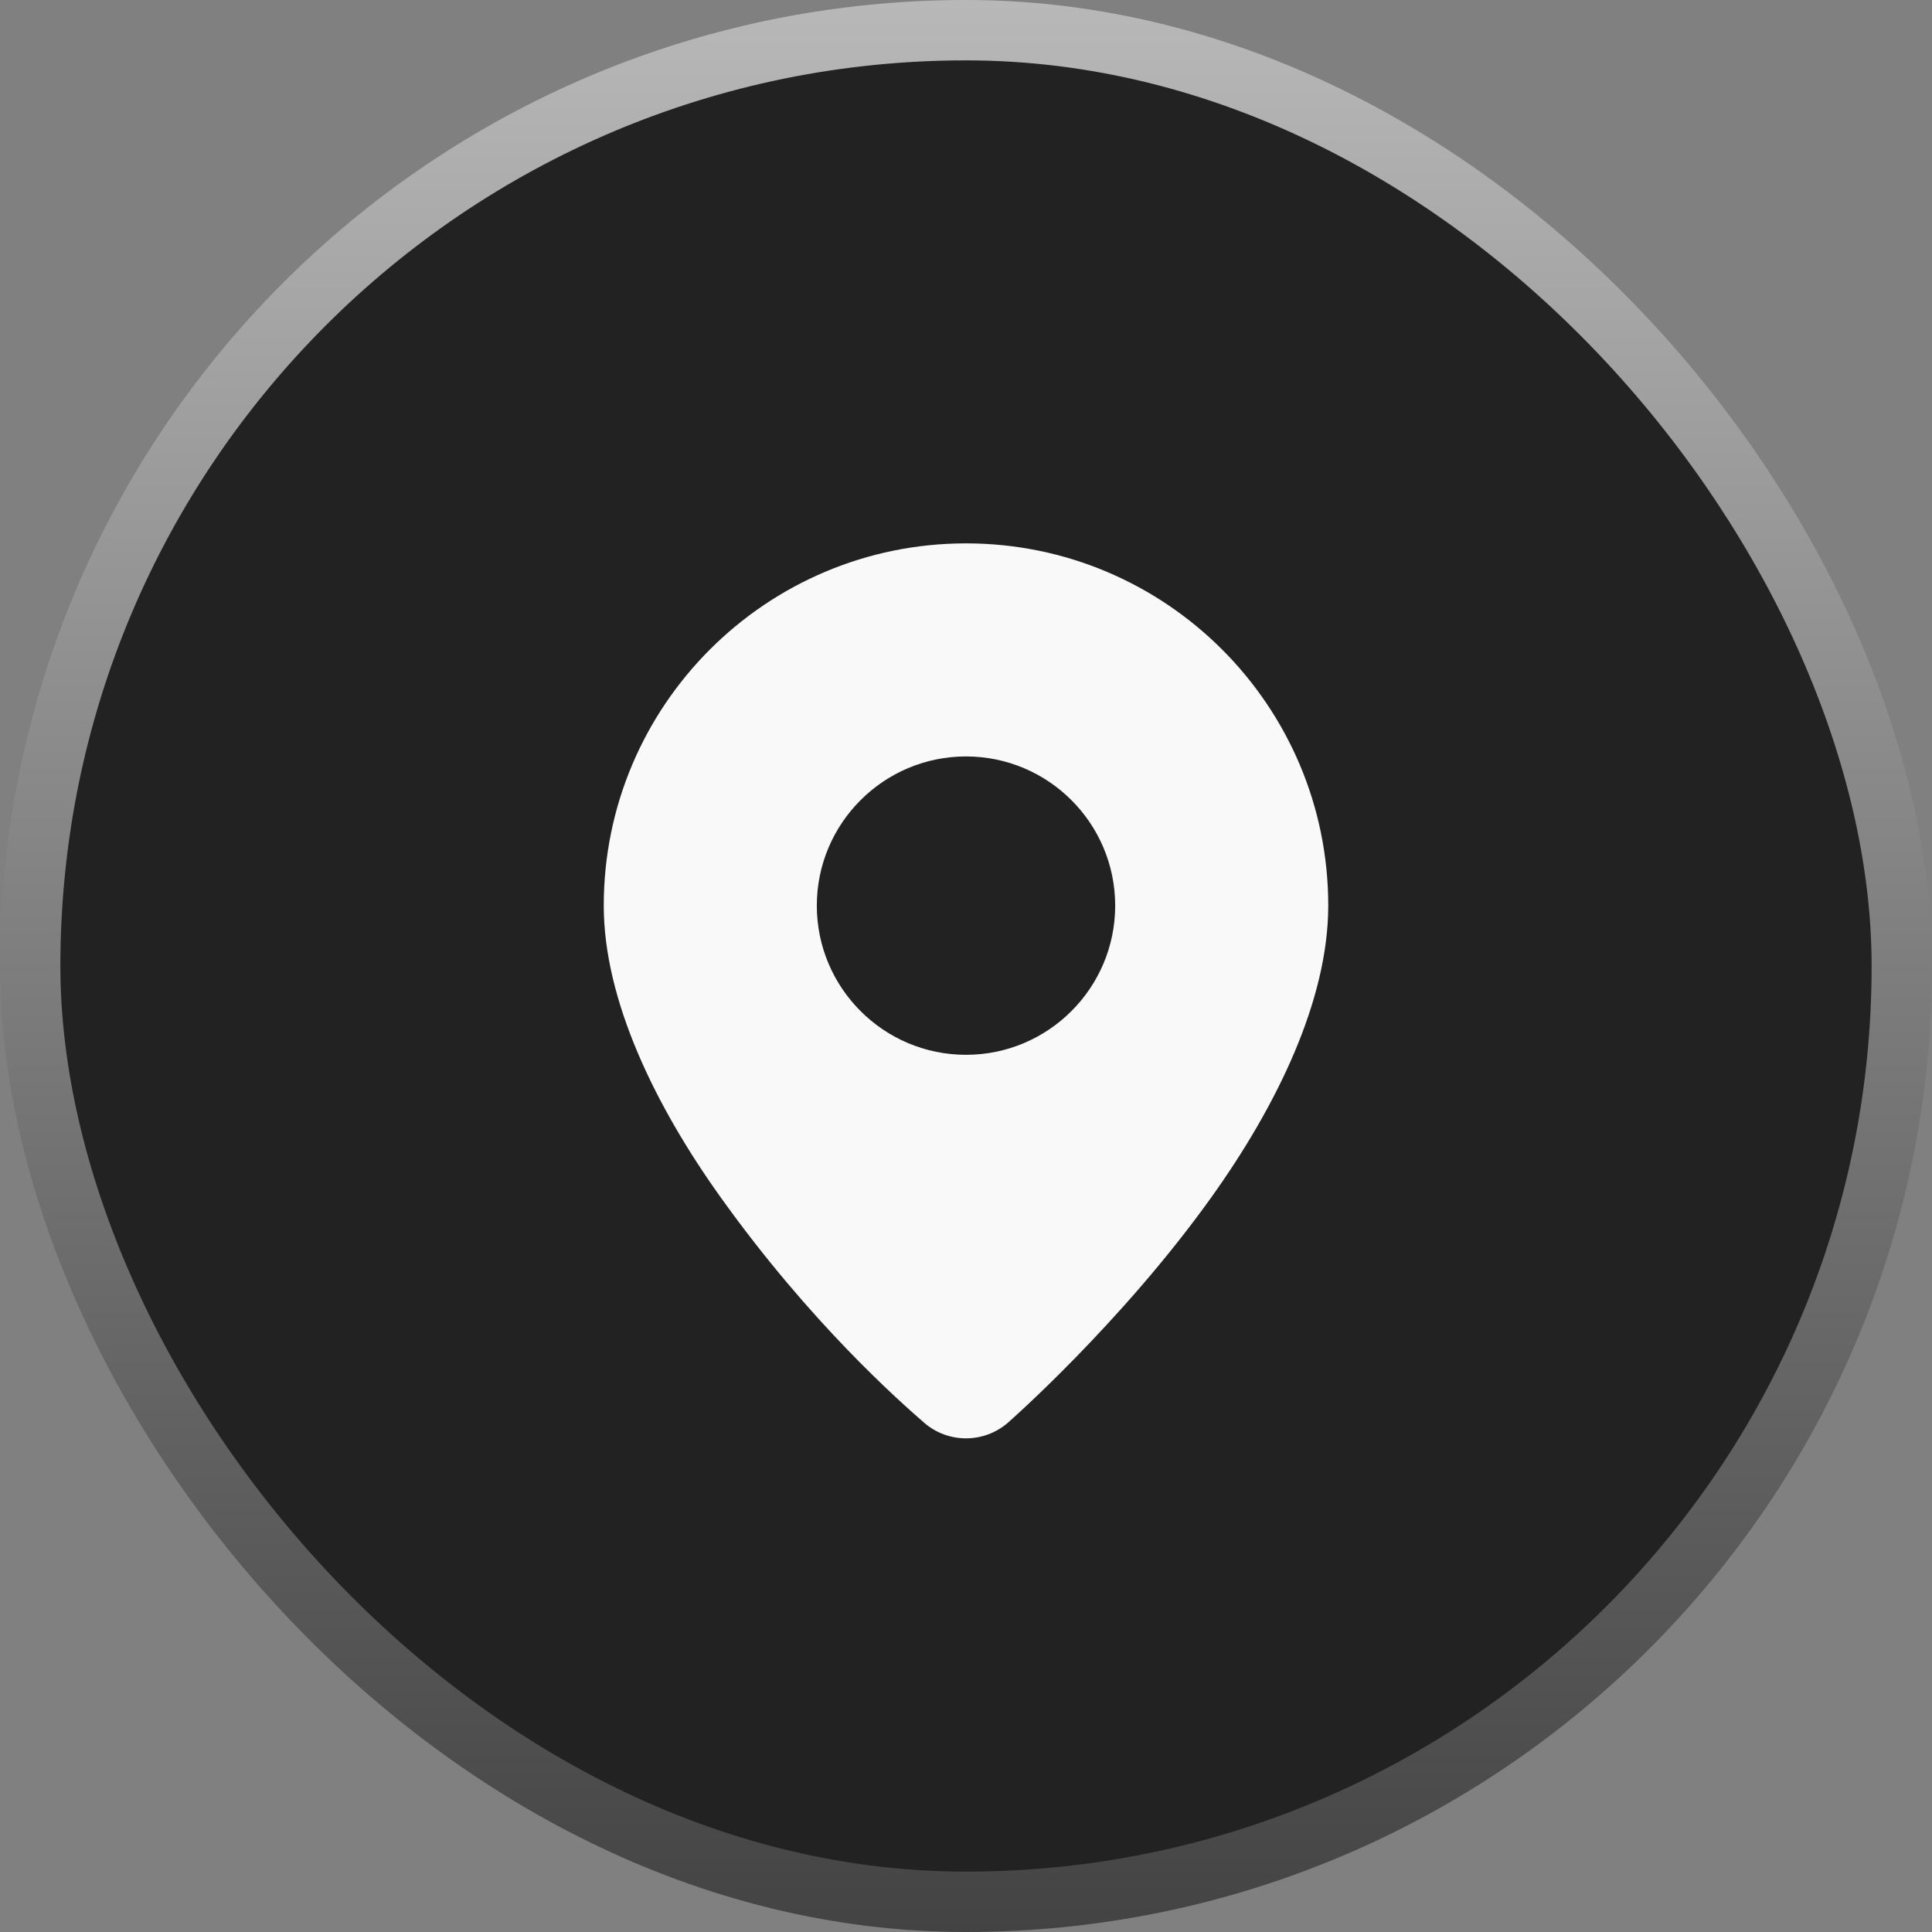 <svg width="32" height="32" viewBox="0 0 32 32" fill="none" xmlns="http://www.w3.org/2000/svg">
<rect x="0" y="0" width="32" height="32" fill="#808080" stroke="none"/>
<rect x="0.5" y="0.5" width="31" height="31" rx="15.5" fill="#222222"/>
<rect x="0.5" y="0.5" width="31" height="31" rx="15.5" stroke="url(#paint0_linear_903_1216)"/>
<path fill-rule="evenodd" clip-rule="evenodd" d="M16 9C19.312 9 22 11.688 22 15C22 16.567 21.146 18.319 20.063 19.832C18.568 21.923 16.698 23.561 16.698 23.561C16.299 23.911 15.701 23.911 15.302 23.561C14.902 23.211 13.432 21.923 11.937 19.832C10.854 18.319 10 16.567 10 15C10 11.688 12.688 9 16 9ZM16 12.529C14.637 12.529 13.529 13.637 13.529 15C13.529 16.363 14.637 17.471 16 17.471C17.363 17.471 18.471 16.363 18.471 15C18.471 13.637 17.363 12.529 16 12.529Z" fill="#F9F9F9"/>
<defs>
<linearGradient id="paint0_linear_903_1216" x1="16" y1="0" x2="16" y2="32" gradientUnits="userSpaceOnUse">
<stop stop-color="#B8B8B8"/>
<stop offset="1" stop-color="#434343"/>
</linearGradient>
</defs>
</svg>
